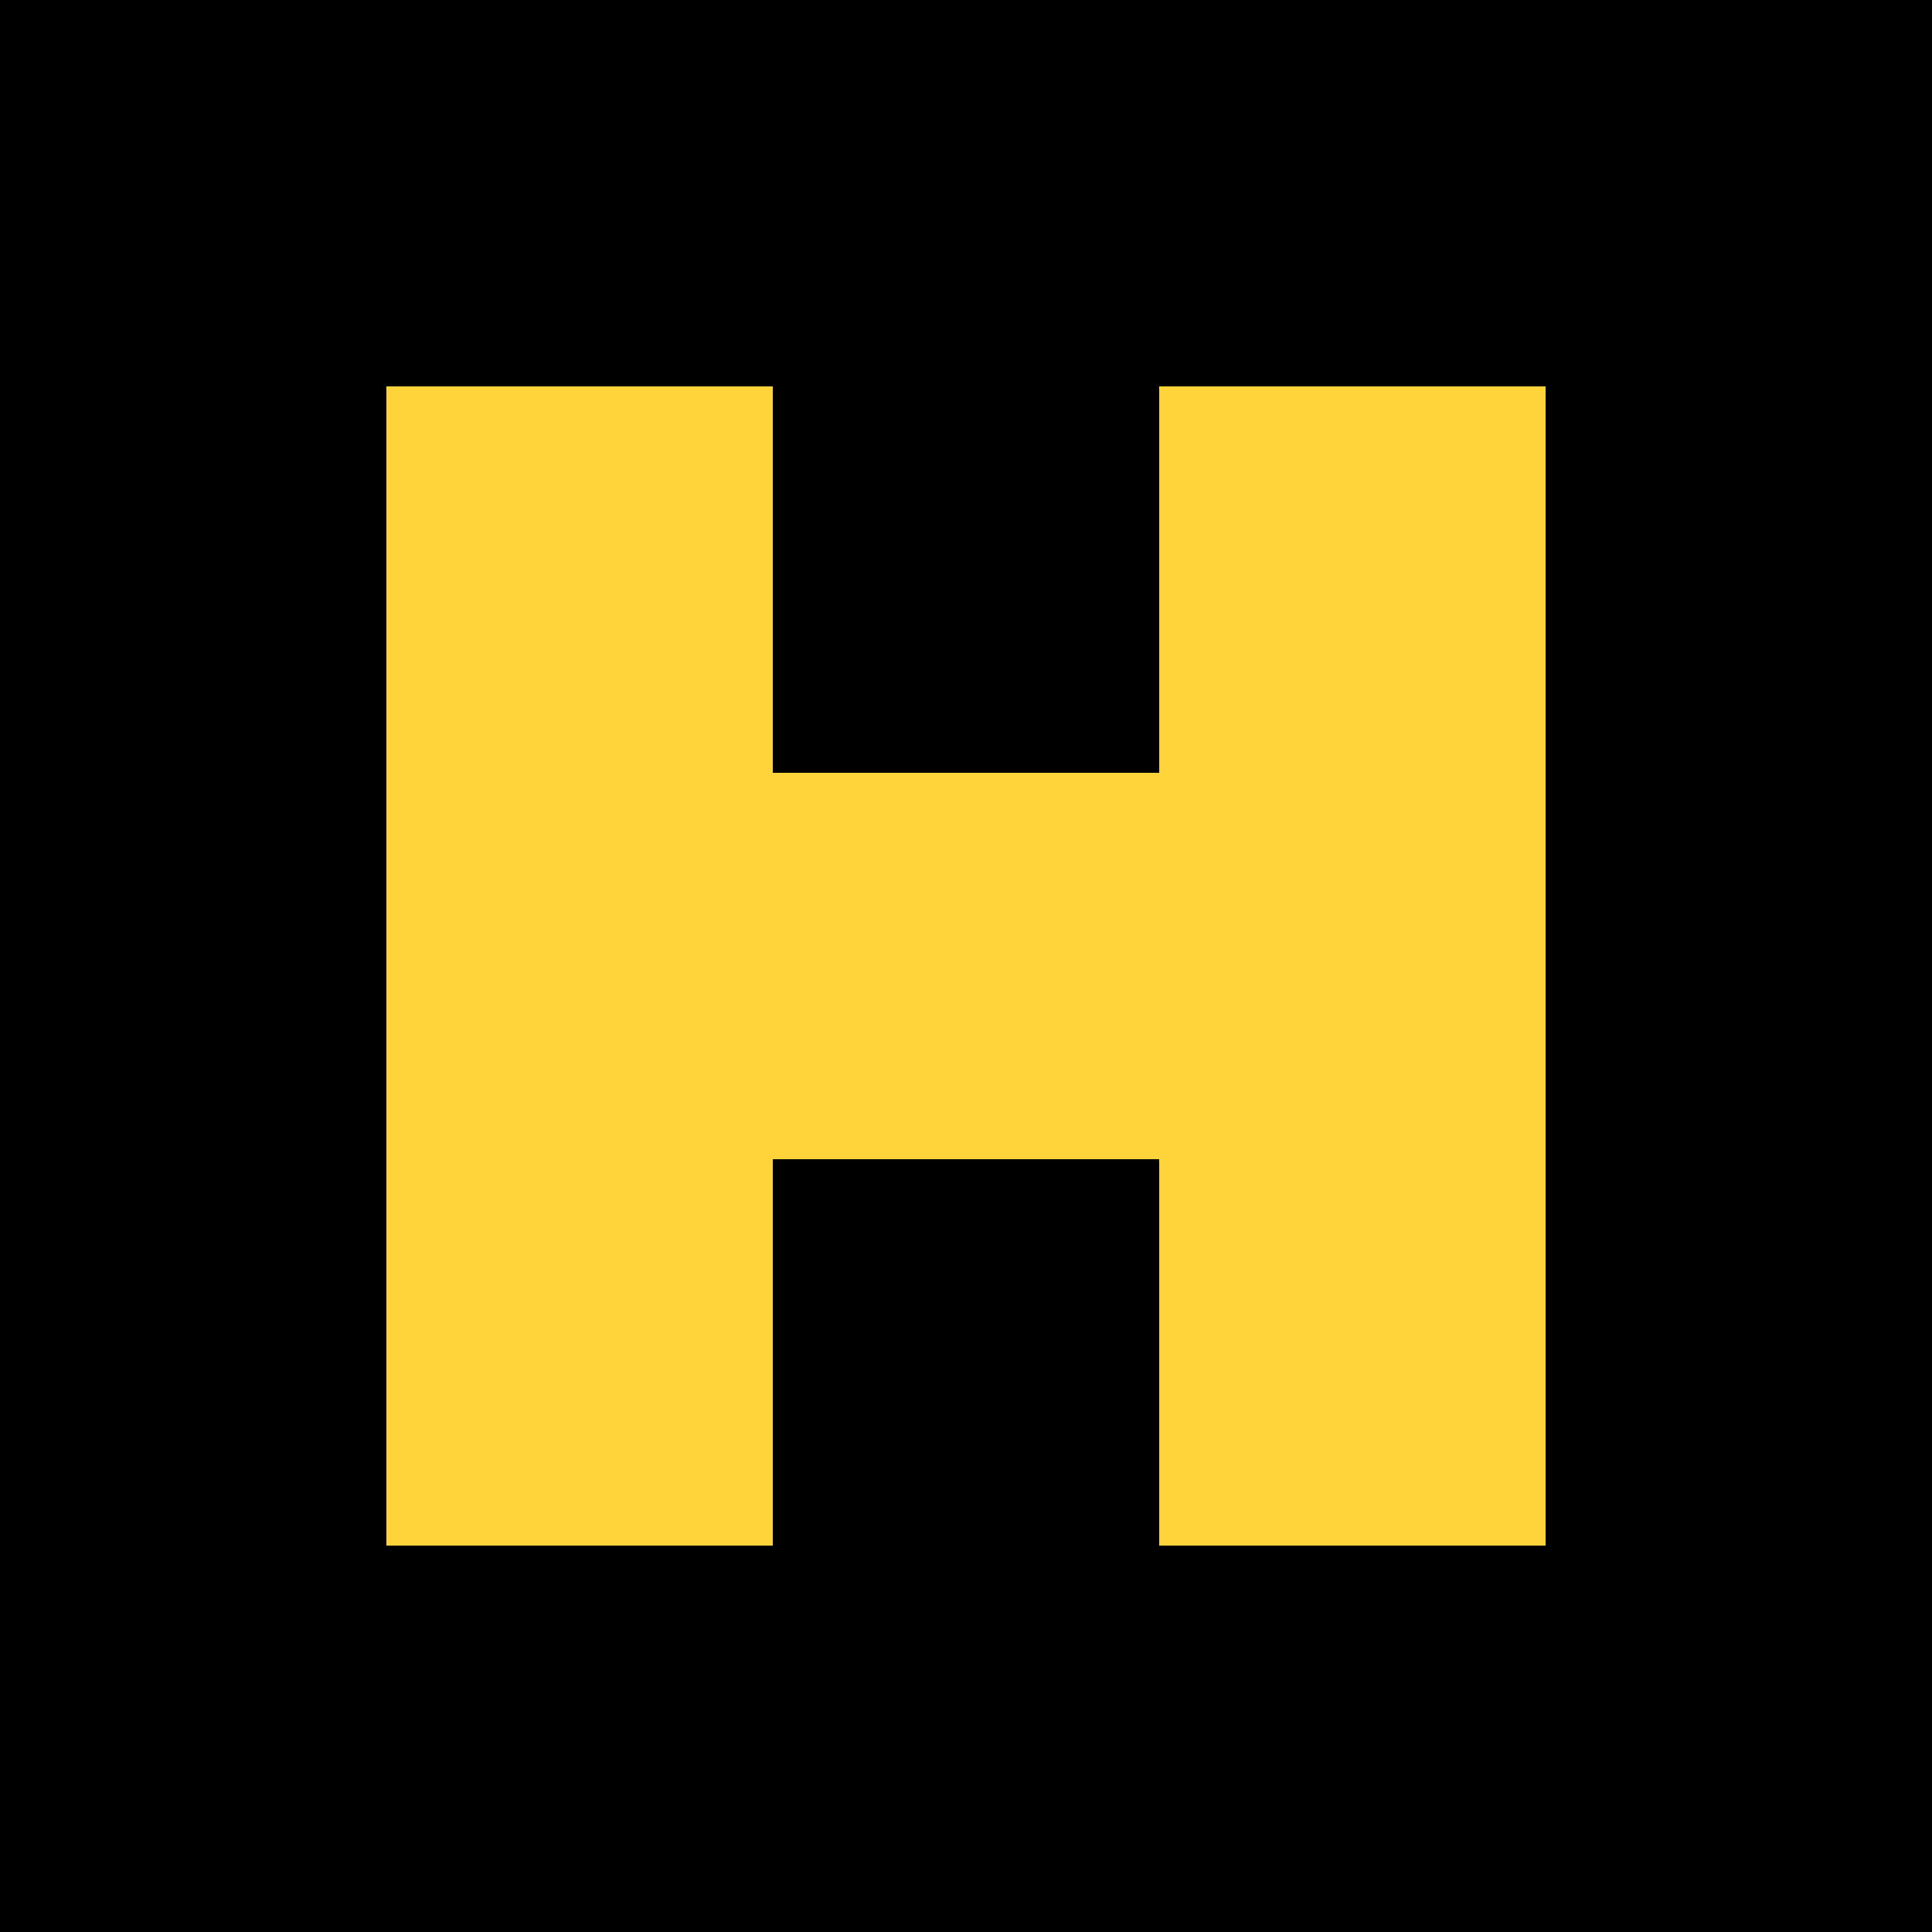 <svg xmlns="http://www.w3.org/2000/svg" viewBox="0 0 5 5" width="480" height="480"><rect width="5" height="5" fill="#000"/><path d="M1 1L1 4L2 4L2 3L3 3L3 4L4 4L4 1L3 1L3 2L2 2L2 1" fill="#ffd43b"/></svg>
